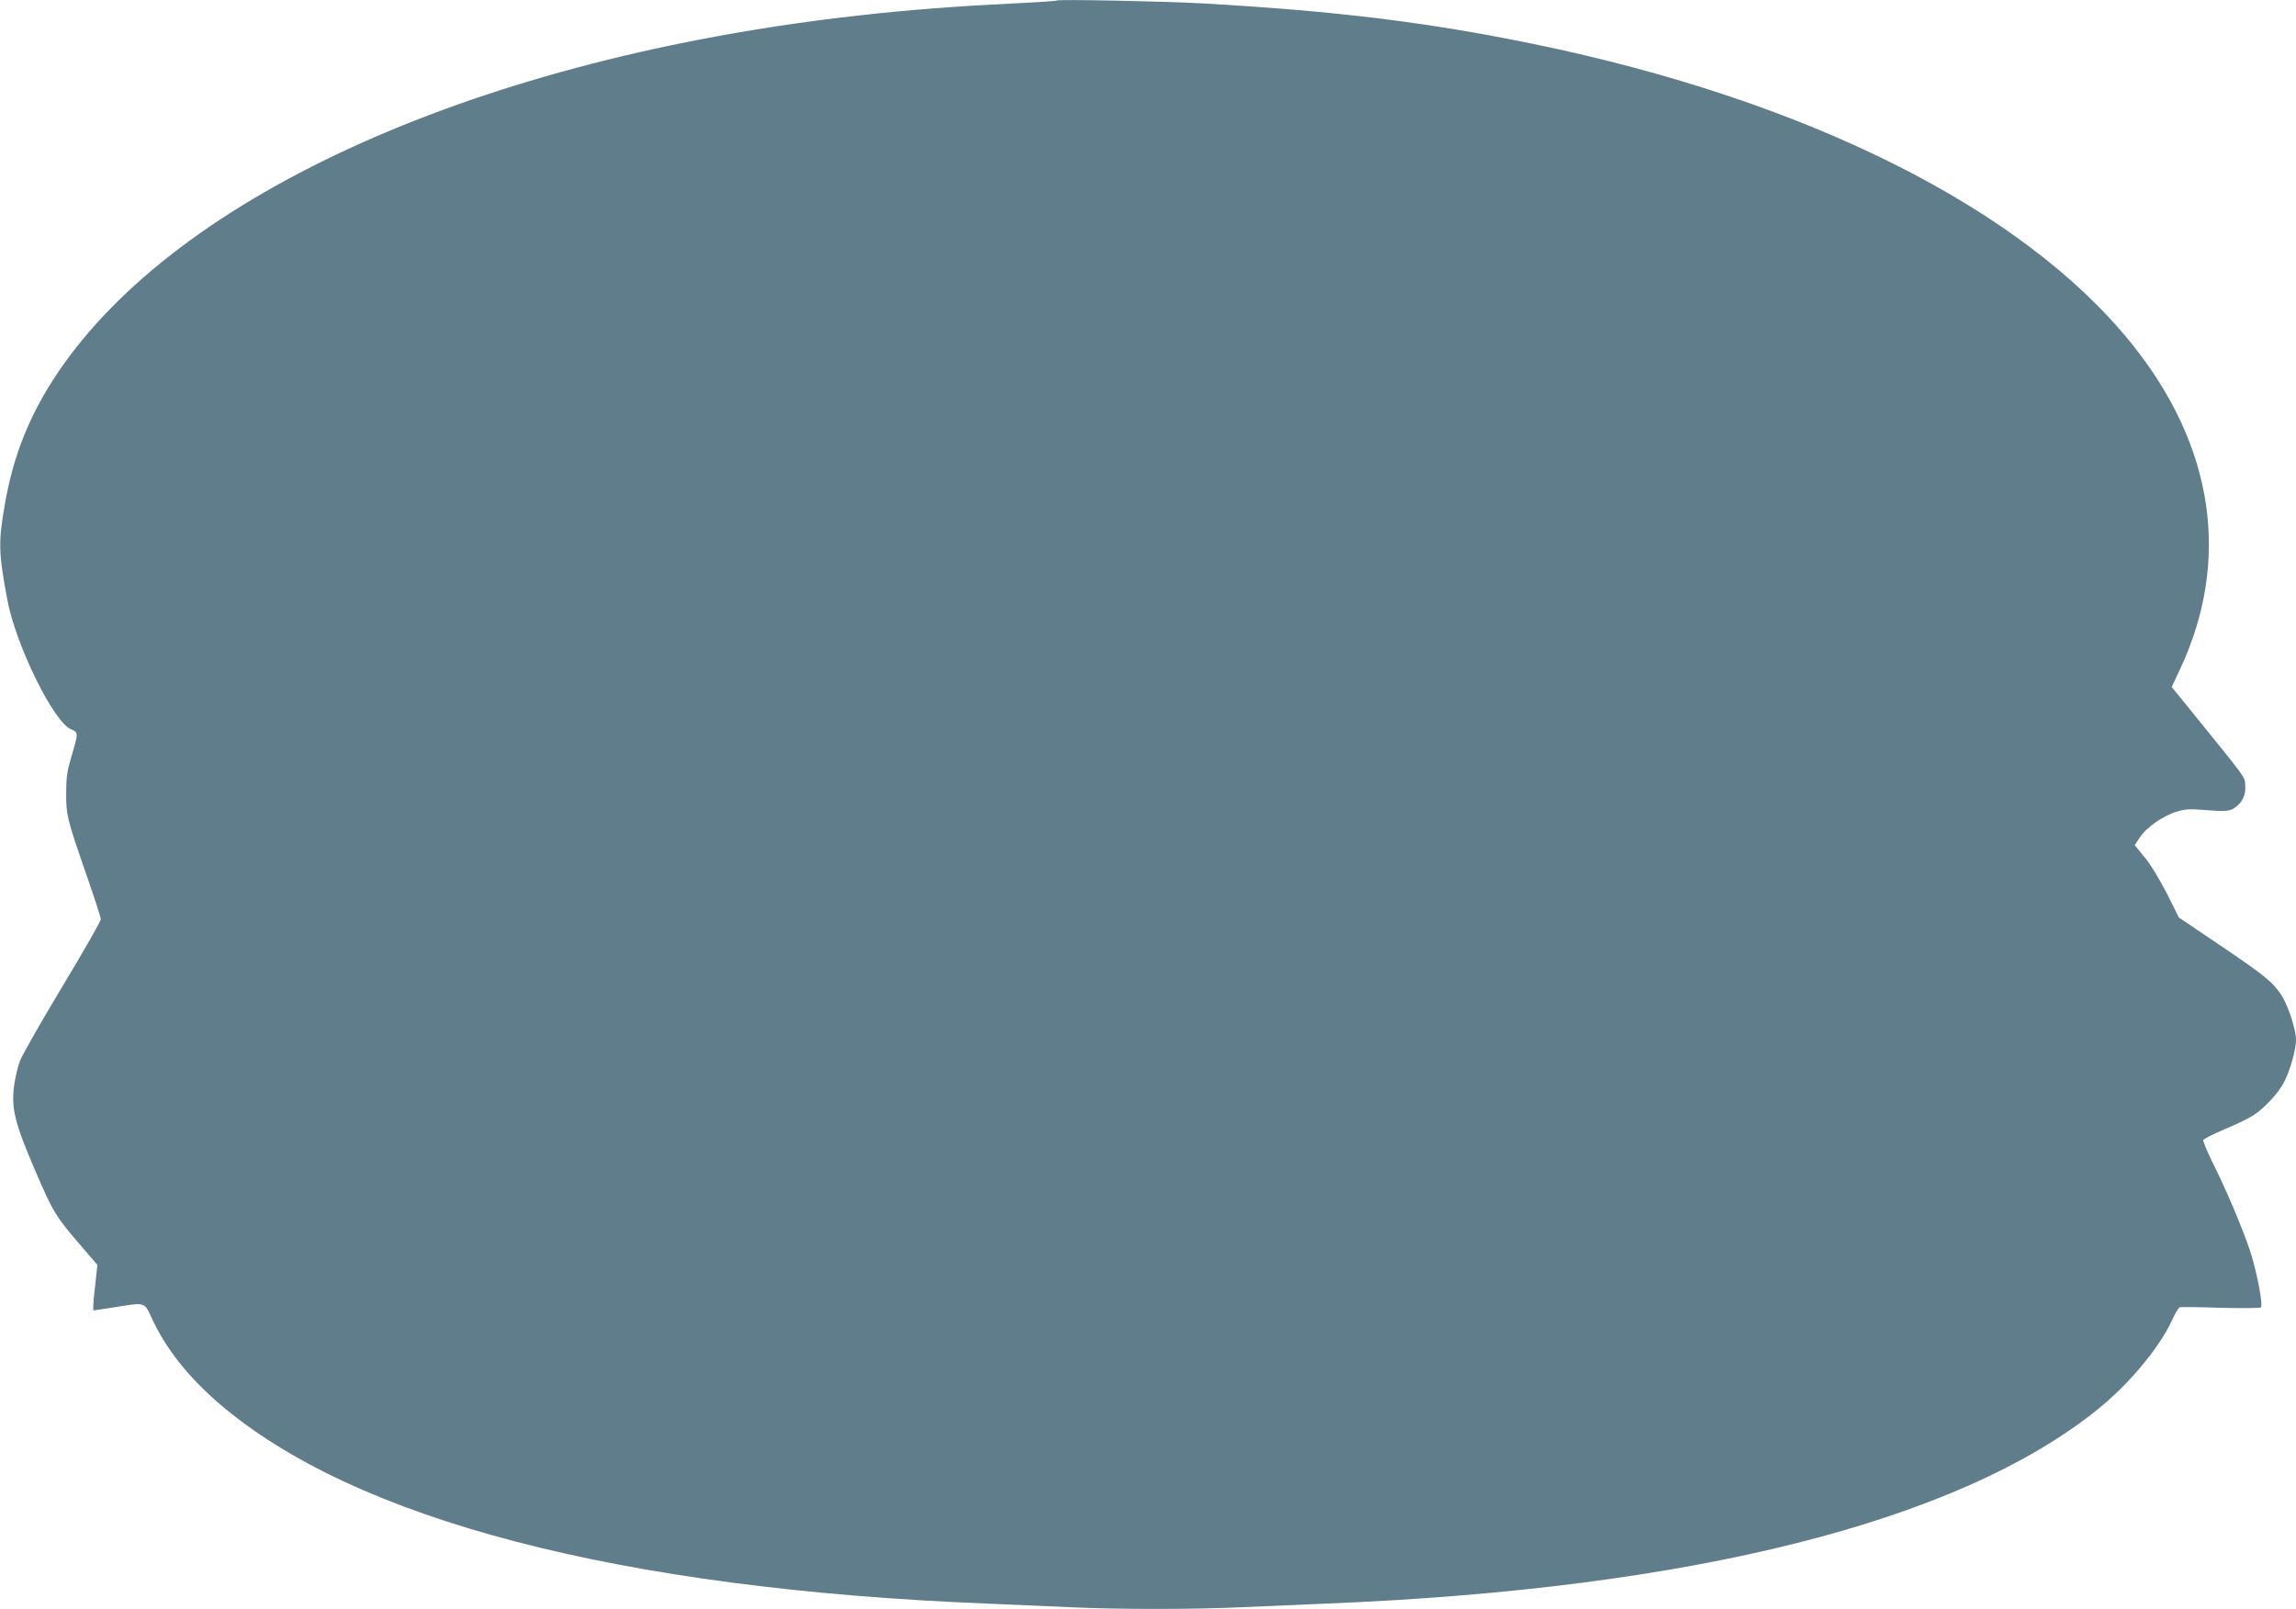 <?xml version="1.0" standalone="no"?>
<!DOCTYPE svg PUBLIC "-//W3C//DTD SVG 20010904//EN"
 "http://www.w3.org/TR/2001/REC-SVG-20010904/DTD/svg10.dtd">
<svg version="1.0" xmlns="http://www.w3.org/2000/svg"
 width="1280pt" height="897pt" viewBox="0 0 1280 897"
 preserveAspectRatio="xMidYMid meet">
<g transform="translate(0,897) scale(0.1,-0.1)"
fill="#607d8b" stroke="none">
<path d="M5890 8967 c-3 -3 -111 -10 -240 -16 -324 -16 -594 -37 -860 -67
-2102 -234 -3799 -992 -4472 -1998 -155 -232 -245 -459 -292 -733 -36 -209
-34 -265 15 -528 48 -253 258 -681 355 -721 42 -18 42 -18 0 -159 -21 -71 -27
-111 -27 -190 -1 -128 5 -151 107 -445 47 -135 86 -254 86 -265 0 -11 -97
-180 -215 -376 -118 -196 -224 -382 -236 -414 -12 -32 -26 -93 -32 -135 -17
-128 2 -207 115 -471 102 -238 116 -261 264 -432 l85 -99 -11 -101 c-7 -56
-12 -113 -12 -128 l0 -25 112 17 c184 29 171 33 216 -64 79 -169 202 -324 374
-472 754 -648 2231 -1033 4278 -1115 146 -6 354 -15 462 -20 254 -13 706 -13
968 0 113 5 322 14 465 20 2037 82 3525 457 4301 1084 175 141 344 345 414
498 16 36 35 67 42 70 7 2 110 1 228 -3 118 -3 219 -2 224 2 14 12 -23 204
-61 318 -42 126 -134 343 -209 492 -30 61 -53 117 -51 123 3 7 56 34 118 60
63 26 135 61 160 77 62 40 141 125 172 185 35 68 67 183 67 236 0 58 -43 189
-80 248 -47 73 -93 111 -339 277 l-234 158 -68 136 c-40 77 -92 164 -124 201
l-54 66 30 46 c37 55 131 120 207 142 43 13 75 15 141 9 121 -10 149 -9 177
10 44 28 66 74 61 127 -4 51 19 19 -331 451 l-79 97 46 98 c285 607 191 1245
-270 1817 -607 754 -1810 1356 -3334 1670 -591 121 -1091 183 -1844 226 -211
12 -807 24 -815 16z"/>
</g>
</svg>
